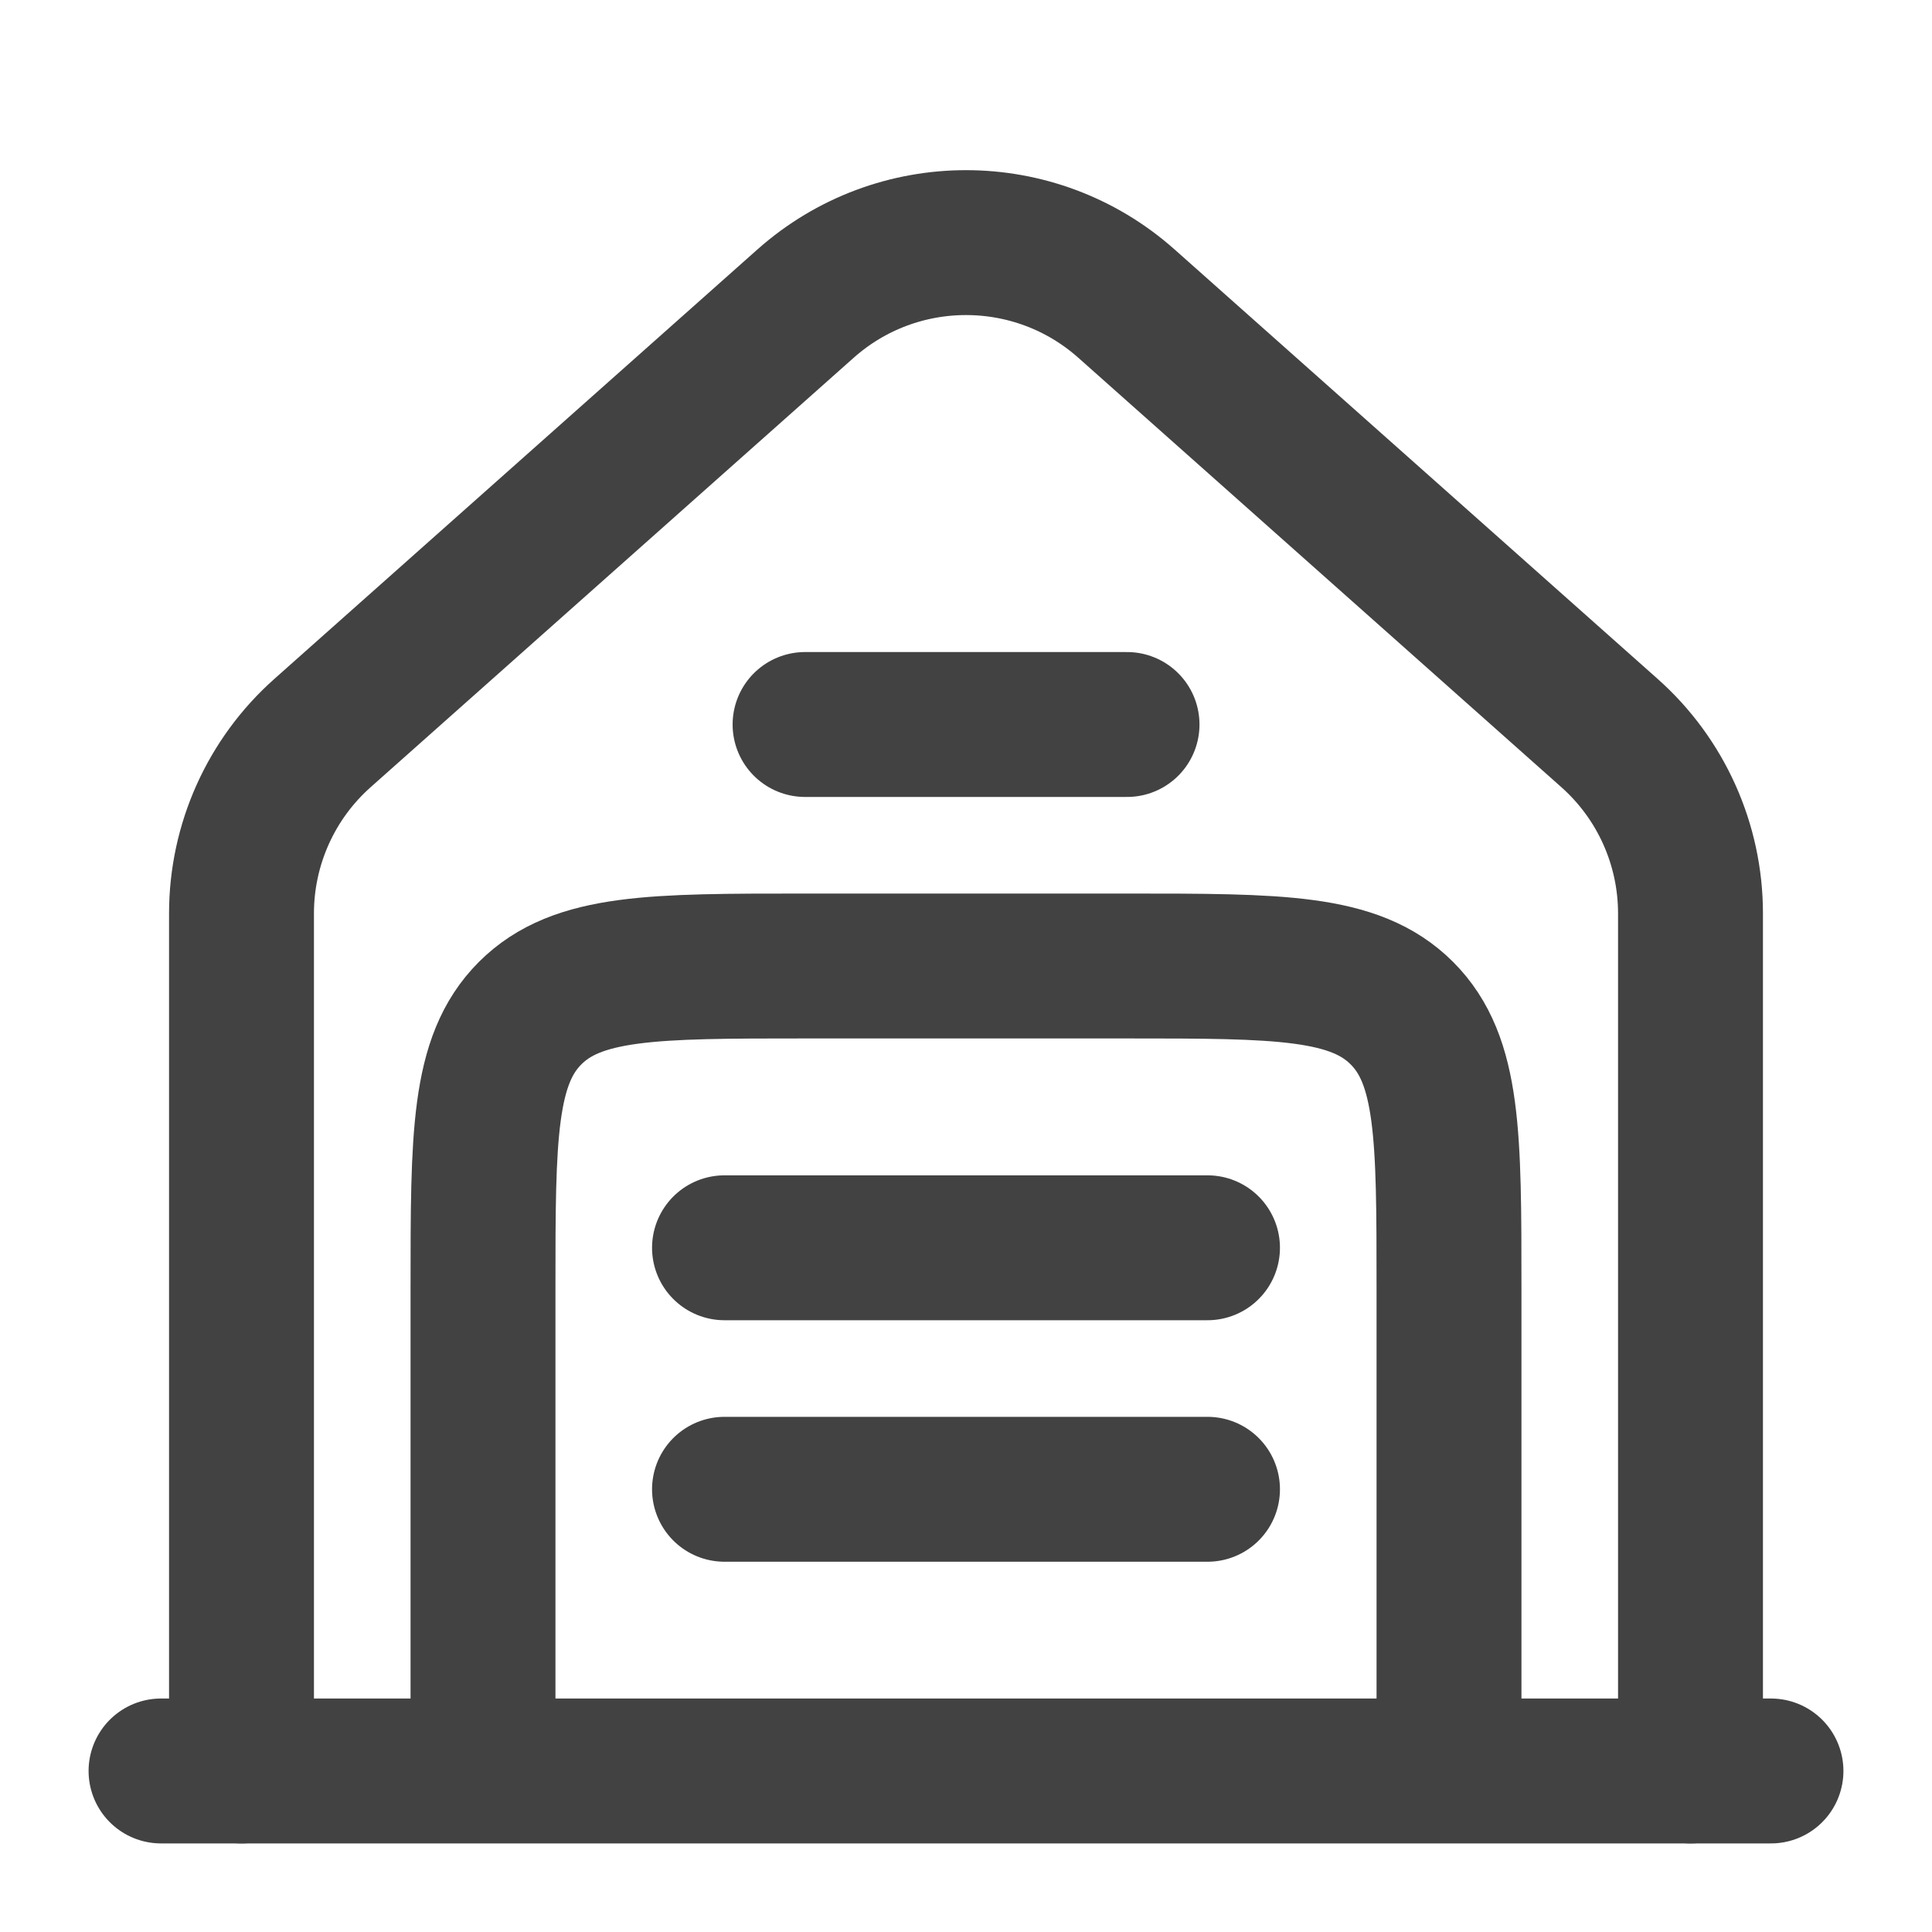 <svg width="20" height="20" viewBox="0 0 20 20" fill="none" xmlns="http://www.w3.org/2000/svg">
  <path d="M18.333 18.333L1.667 18.333" stroke="#424242" stroke-width="1.5" stroke-linecap="round"/>
  <path d="M2.5 18.333V9.456C2.5 8.742 2.805 8.062 3.339 7.588L8.339 3.143C9.286 2.301 10.714 2.301 11.661 3.143L16.661 7.588C17.195 8.062 17.5 8.742 17.5 9.456V18.333" stroke="#424242" stroke-width="1.5" stroke-linecap="round"/>
  <path d="M8.334 7.5H11.667" stroke="#424242" stroke-width="1.5" stroke-linecap="round"/>
  <path d="M7.5 12.917H12.5" stroke="#424242" stroke-width="1.5" stroke-linecap="round"/>
  <path d="M7.5 15.417H12.5" stroke="#424242" stroke-width="1.5" stroke-linecap="round"/>
  <path d="M15 18.333V13.333C15 11.762 15 10.976 14.512 10.488C14.024 10 13.238 10 11.667 10H8.333C6.762 10 5.976 10 5.488 10.488C5 10.976 5 11.762 5 13.333V18.333" stroke="#424242" stroke-width="1.5"/>
</svg>
